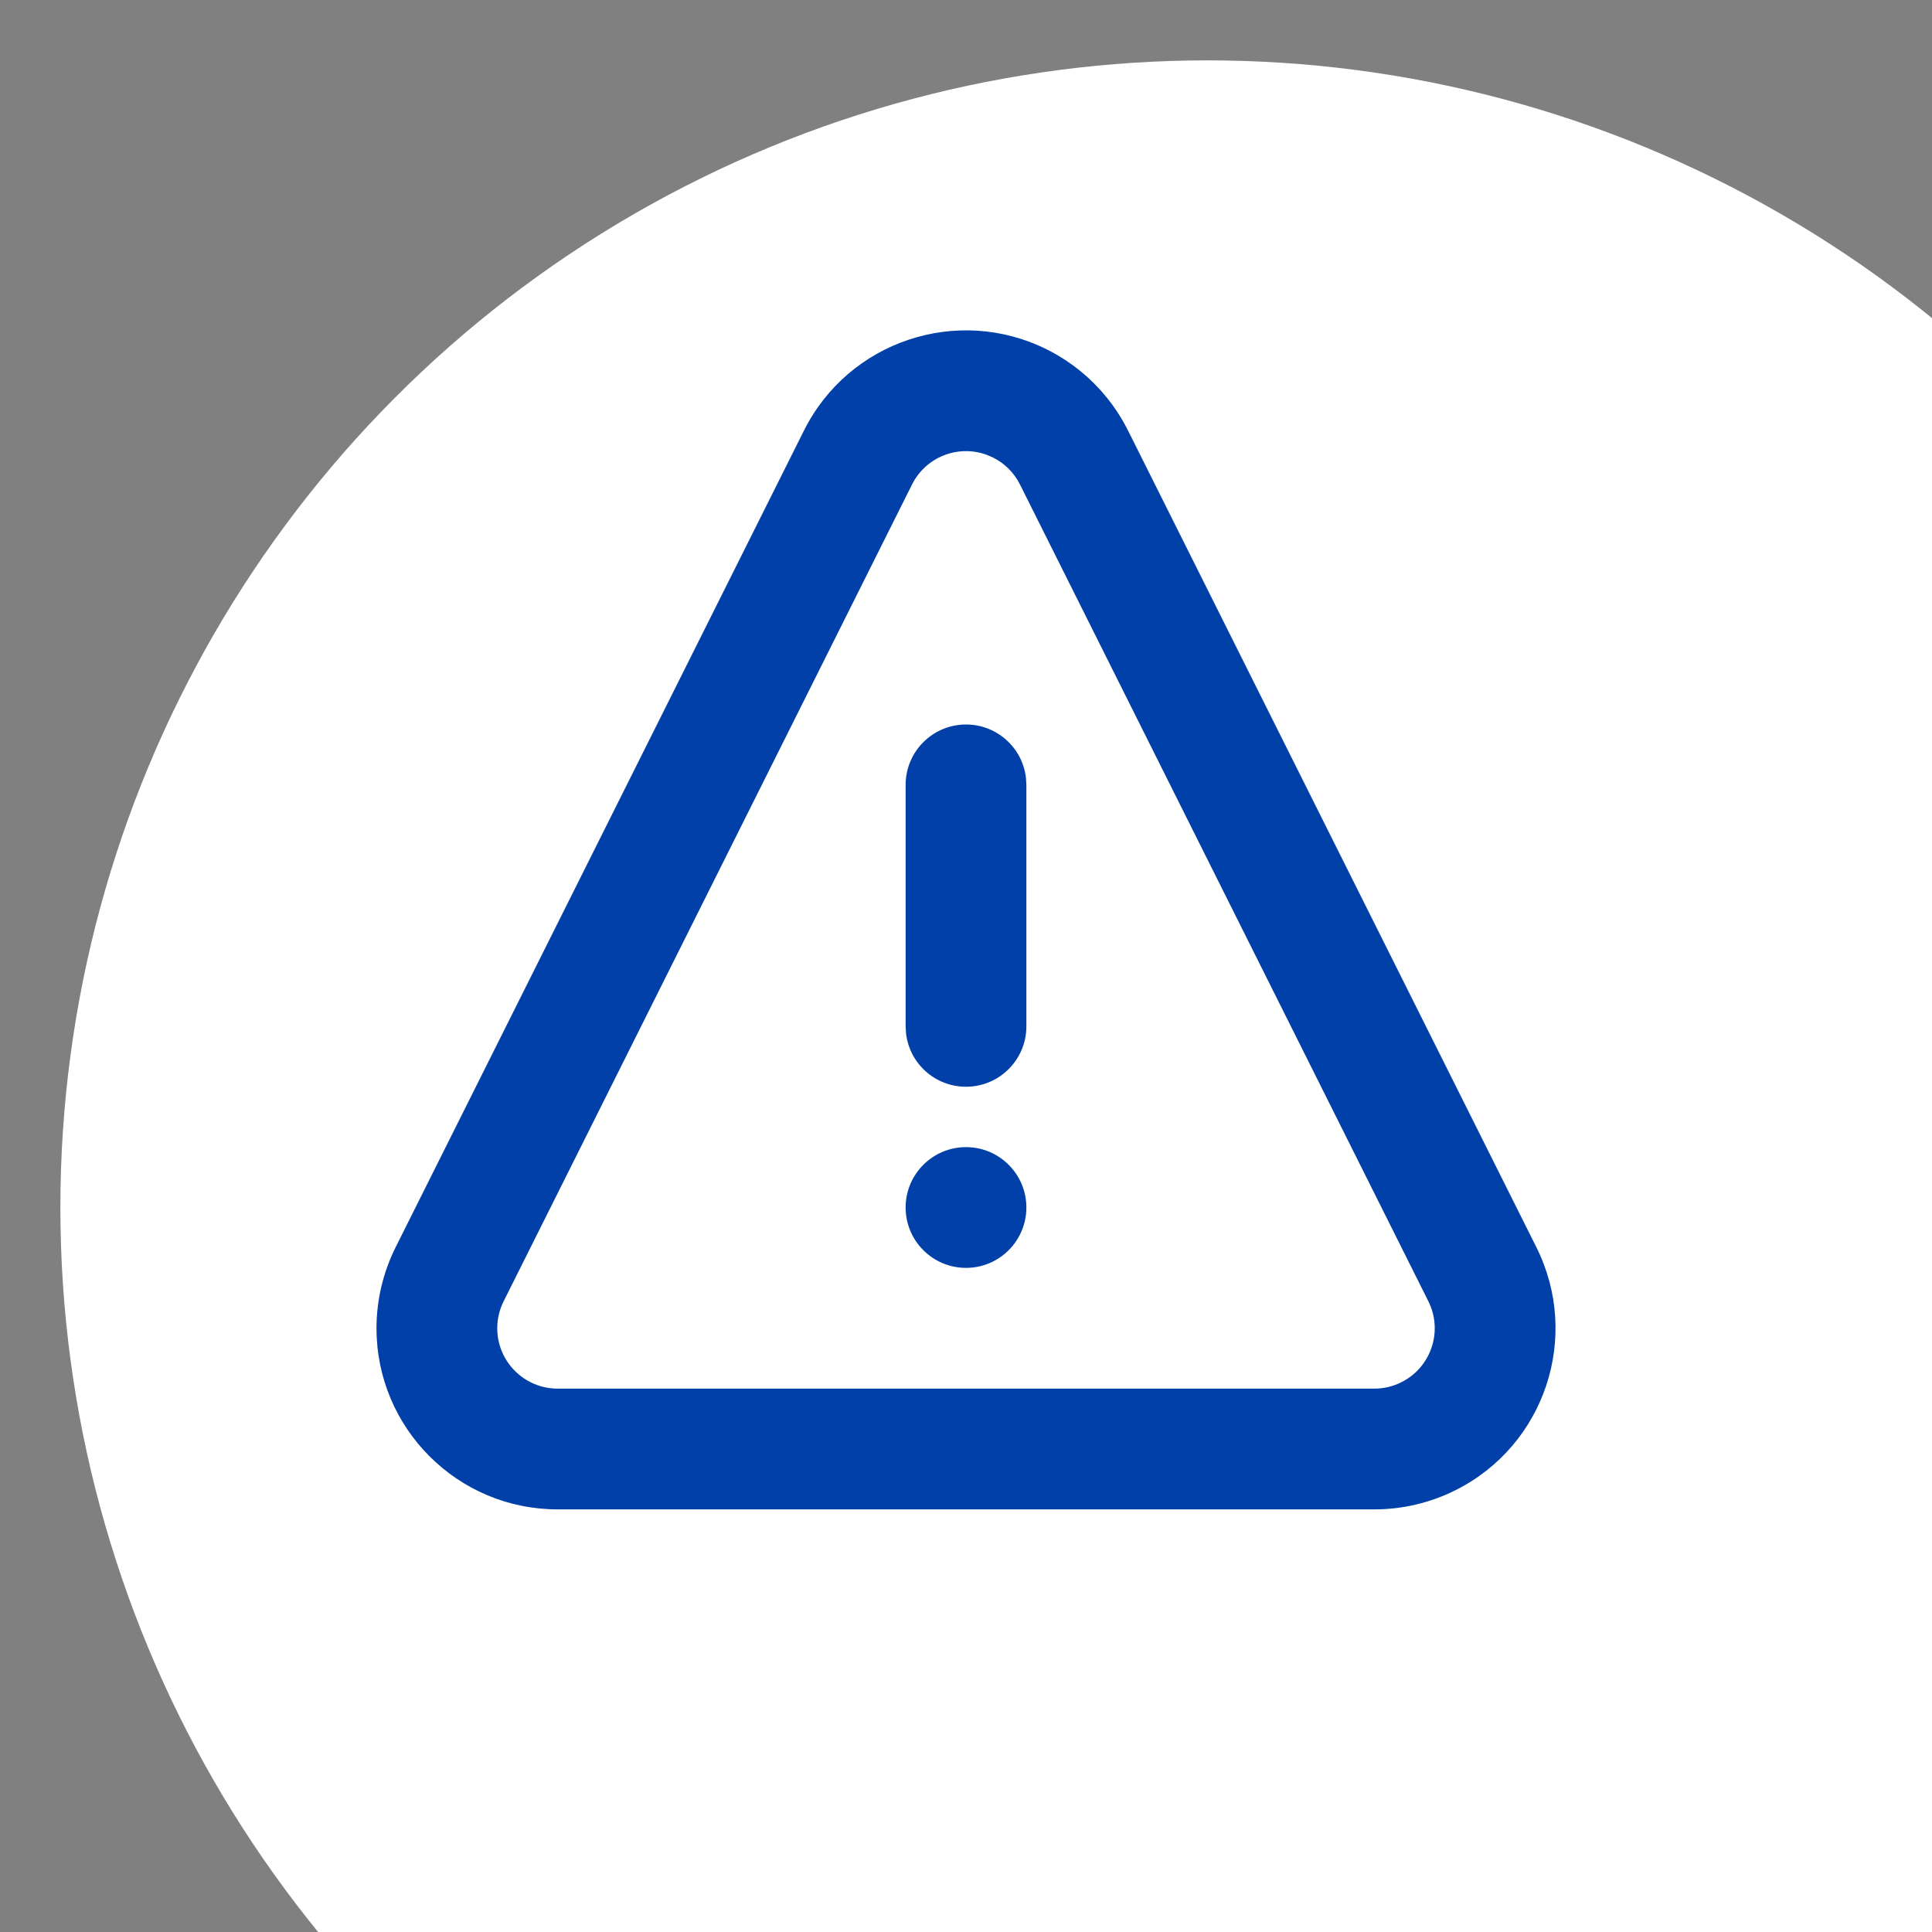 <svg xmlns="http://www.w3.org/2000/svg" width="42" height="42" viewBox="0 0 32 32">
    <rect x="0" y="0" width="32" height="32" fill="#808080" stroke="none"/>
    <g fill="none" fill-rule="evenodd">
        <g>
            <g transform="translate(-384 -7408) translate(384 7408)">
                <circle cx="20" cy="20" r="19" fill="#FFF" fill-rule="nonzero"/>
                <path fill="#0040A8" fill-rule="nonzero" d="M16 12c.513 0 .936.386.993.883L17 13v4c0 .552-.448 1-1 1-.513 0-.936-.386-.993-.883L15 17v-4c0-.552.448-1 1-1z"/>
                <path fill="#0040A8" d="M15 20c0 .552.448 1 1 1s1-.448 1-1-.448-1-1-1-1 .448-1 1z"/>
                <path fill="#0040A8" fill-rule="nonzero" d="M13.317 7.13L6.553 20.658c-.208.417-.317.876-.317 1.342 0 1.657 1.343 3 3 3h13.528c.466 0 .925-.108 1.342-.317 1.482-.74 2.082-2.543 1.341-4.025L18.683 7.13c-.29-.58-.76-1.05-1.341-1.341-1.482-.741-3.284-.14-4.025 1.341zm3.13.448c.194.096.35.253.447.447l6.764 13.528c.247.494.047 1.094-.447 1.341-.139.07-.292.106-.447.106H9.236c-.552 0-1-.448-1-1 0-.155.036-.308.106-.447l6.764-13.528c.229-.459.763-.664 1.234-.493l.107.046z"/>
            </g>
        </g>
    </g>
</svg>
